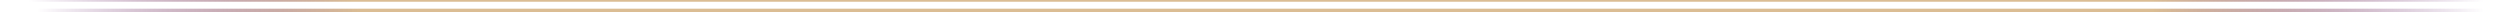 
<svg width="1440" height="7" viewBox="0 0 1440 7" fill="none" xmlns="http://www.w3.org/2000/svg">
  <path opacity="0.99" d="M1440 0L1440 1L-4 1L-4 -3.21292e-06L1440 0Z" fill="url(#paint0_linear_3667_134903)"/>
  <path opacity="0.99" d="M1440 5L1440 7L1 7L1 5L1440 5Z" fill="url(#paint1_linear_3667_134903)"/>
  <defs>
    <linearGradient id="paint0_linear_3667_134903" x1="16.54" y1="0.023" x2="1430.47" y2="1.619" gradientUnits="userSpaceOnUse">
      <stop stop-color="#510660" stop-opacity="0"/>
      <stop offset="0.132" stop-color="#DABC92"/>
      <stop offset="0.865" stop-color="#DABC92"/>
      <stop offset="1" stop-color="#500660" stop-opacity="0"/>
    </linearGradient>
    <linearGradient id="paint1_linear_3667_134903" x1="21.469" y1="5.046" x2="1430.51" y2="5.839" gradientUnits="userSpaceOnUse">
      <stop stop-color="#510660" stop-opacity="0"/>
      <stop offset="0.132" stop-color="#DABC92"/>
      <stop offset="0.865" stop-color="#DABC92"/>
      <stop offset="1" stop-color="#500660" stop-opacity="0"/>
    </linearGradient>
  </defs>
</svg>

